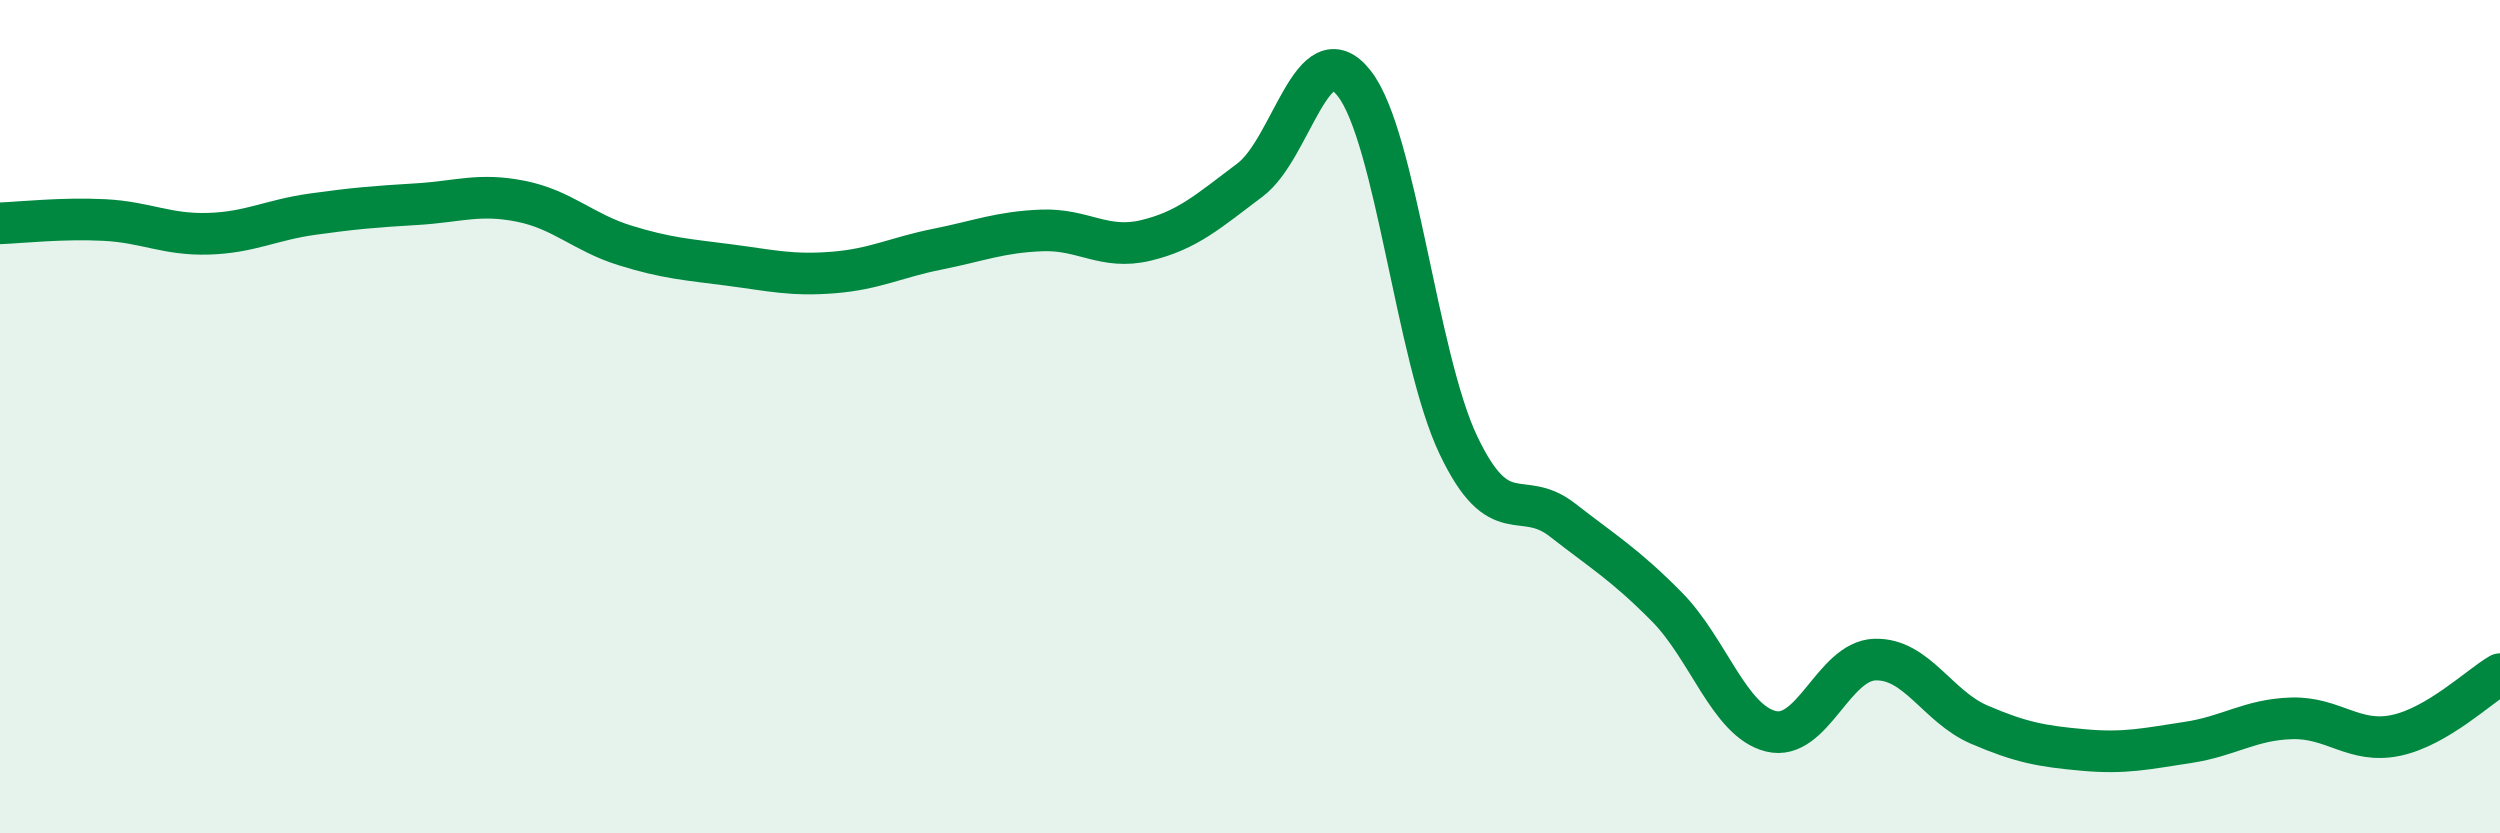 
    <svg width="60" height="20" viewBox="0 0 60 20" xmlns="http://www.w3.org/2000/svg">
      <path
        d="M 0,5.36 C 0.5,5.34 1.5,5.23 2.5,5.28 C 3.5,5.33 4,5.64 5,5.61 C 6,5.58 6.5,5.28 7.5,5.14 C 8.5,5 9,4.96 10,4.9 C 11,4.84 11.5,4.63 12.5,4.83 C 13.5,5.03 14,5.58 15,5.89 C 16,6.2 16.5,6.23 17.5,6.36 C 18.5,6.49 19,6.62 20,6.54 C 21,6.46 21.5,6.18 22.5,5.98 C 23.5,5.78 24,5.57 25,5.53 C 26,5.49 26.5,6.01 27.5,5.77 C 28.5,5.53 29,5.07 30,4.32 C 31,3.57 31.5,0.73 32.5,2 C 33.5,3.27 34,8.58 35,10.68 C 36,12.78 36.5,11.7 37.5,12.48 C 38.5,13.26 39,13.55 40,14.56 C 41,15.57 41.5,17.3 42.5,17.55 C 43.5,17.8 44,15.86 45,15.83 C 46,15.8 46.5,16.96 47.5,17.39 C 48.5,17.82 49,17.91 50,18 C 51,18.09 51.5,17.97 52.5,17.82 C 53.5,17.67 54,17.27 55,17.24 C 56,17.21 56.5,17.86 57.5,17.65 C 58.5,17.44 59.5,16.47 60,16.18L60 20L0 20Z"
        fill="#008740"
        opacity="0.1"
        stroke-linecap="round"
        stroke-linejoin="round"
      />
      <path
        d="M 0,5.36 C 0.5,5.34 1.5,5.23 2.5,5.28 C 3.5,5.33 4,5.64 5,5.61 C 6,5.58 6.5,5.28 7.5,5.14 C 8.5,5 9,4.96 10,4.9 C 11,4.84 11.5,4.63 12.5,4.83 C 13.5,5.03 14,5.58 15,5.89 C 16,6.2 16.5,6.23 17.5,6.36 C 18.5,6.49 19,6.62 20,6.54 C 21,6.46 21.5,6.18 22.5,5.98 C 23.5,5.78 24,5.57 25,5.53 C 26,5.49 26.5,6.01 27.5,5.77 C 28.5,5.53 29,5.07 30,4.32 C 31,3.57 31.5,0.73 32.5,2 C 33.5,3.27 34,8.58 35,10.68 C 36,12.78 36.5,11.7 37.5,12.48 C 38.5,13.26 39,13.55 40,14.56 C 41,15.57 41.5,17.3 42.5,17.55 C 43.5,17.8 44,15.86 45,15.83 C 46,15.8 46.5,16.96 47.5,17.39 C 48.5,17.82 49,17.91 50,18 C 51,18.09 51.5,17.97 52.5,17.82 C 53.5,17.67 54,17.27 55,17.24 C 56,17.21 56.5,17.86 57.5,17.65 C 58.5,17.44 59.5,16.47 60,16.18"
        stroke="#008740"
        stroke-width="1"
        fill="none"
        stroke-linecap="round"
        stroke-linejoin="round"
      />
    </svg>
  